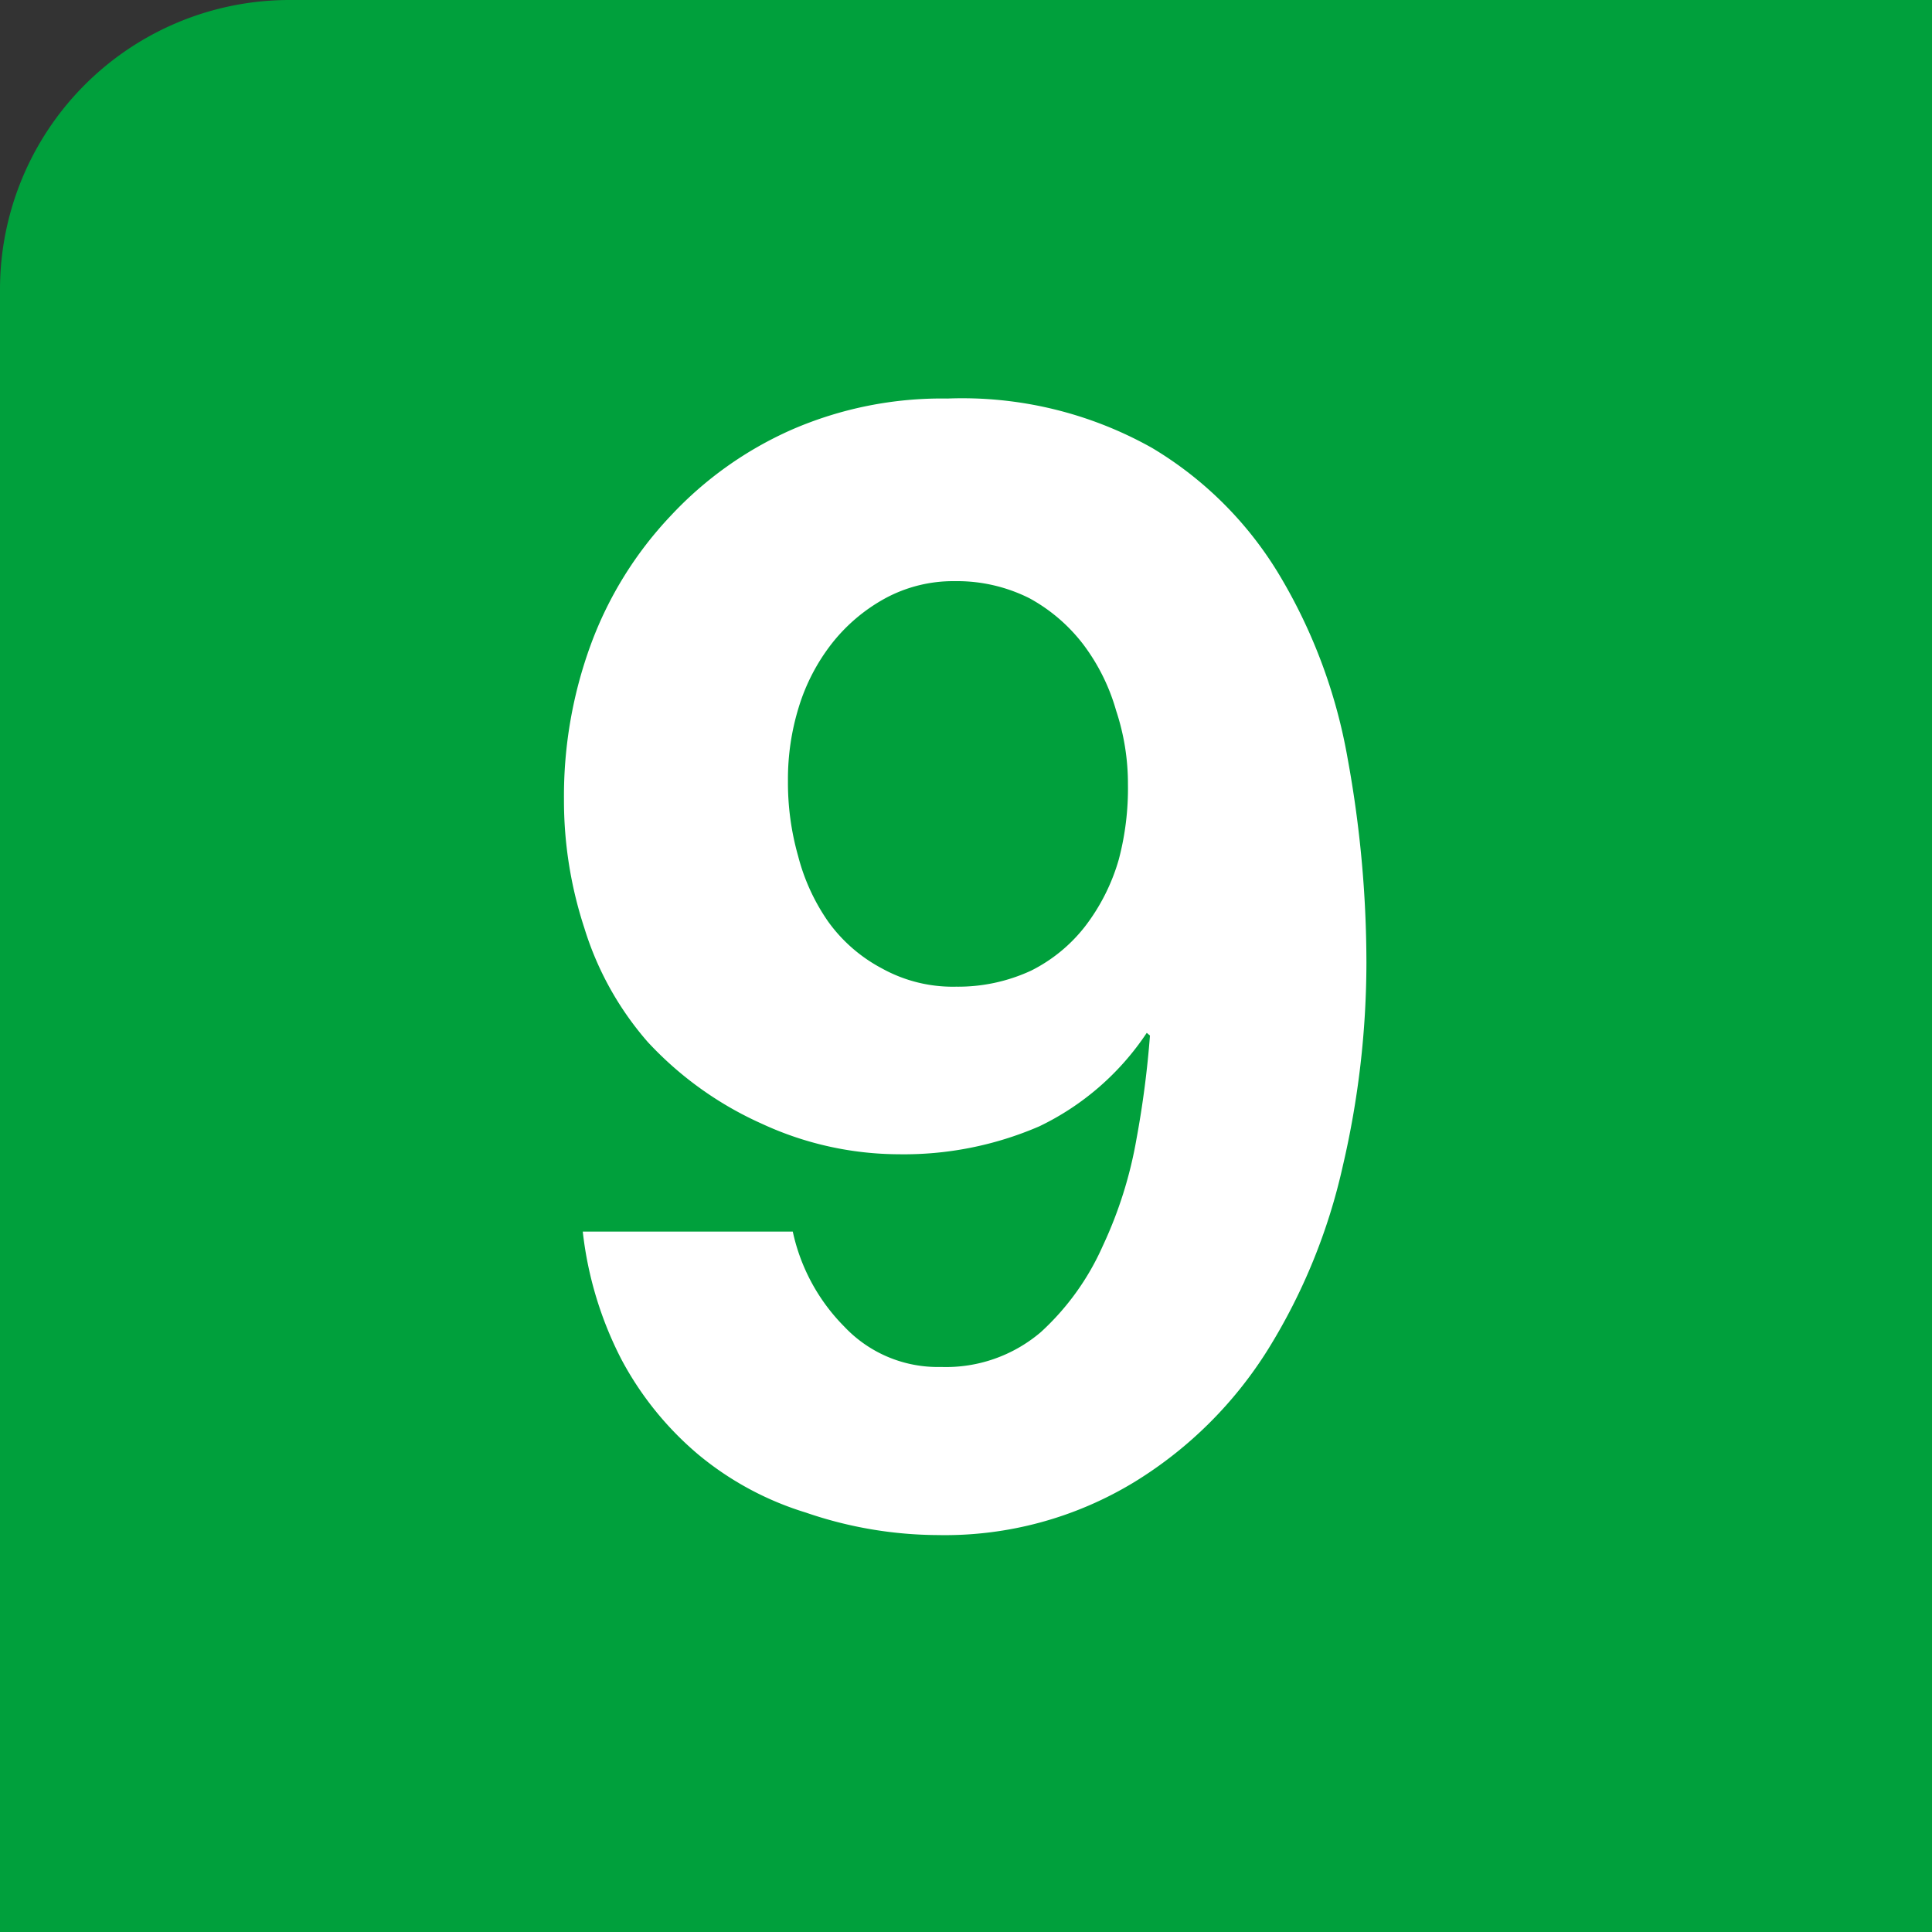 <svg xmlns="http://www.w3.org/2000/svg" viewBox="0 0 35.97 35.97">
  <rect x="0" y="0" width="35.97" height="35.97" fill="#333333" stroke="none"/>
  <defs>
    <style>
      .cls-1 {
        fill: #00a03c;
      }

      .cls-2 {
        fill: #fff;
      }
    </style>
  </defs>
  <g id="Layer_2" data-name="Layer 2">
    <g id="Layer_1-2" data-name="Layer 1">
      <g>
        <path class="cls-1" d="M5.39,0H36a0,0,0,0,1,0,0V36a0,0,0,0,1,0,0H0a0,0,0,0,1,0,0V5.39A5.39,5.39,0,0,1,5.39,0Z"/>
        <path class="cls-2" d="M15.72,24.7a2.39,2.39,0,0,0,1.8.75,2.72,2.72,0,0,0,1.86-.65,4.82,4.82,0,0,0,1.15-1.6,7.85,7.85,0,0,0,.63-2,18.15,18.15,0,0,0,.25-1.92l-.06-.05a5,5,0,0,1-2,1.74,6.35,6.35,0,0,1-2.62.52,6.1,6.1,0,0,1-2.55-.57,6.52,6.52,0,0,1-2.12-1.52,5.82,5.82,0,0,1-1.18-2.12,7.62,7.62,0,0,1-.38-2.4A8.18,8.18,0,0,1,11,12,7,7,0,0,1,12.49,9.6,6.87,6.87,0,0,1,14.74,8a7,7,0,0,1,2.9-.58,7.21,7.21,0,0,1,3.81.92,6.87,6.87,0,0,1,2.39,2.4,10,10,0,0,1,1.25,3.38,21.15,21.15,0,0,1,.35,3.8A16.72,16.72,0,0,1,25,21.71a11,11,0,0,1-1.39,3.41,7.64,7.64,0,0,1-2.47,2.46,6.78,6.78,0,0,1-3.68,1A7.64,7.64,0,0,1,15,28.16a5.77,5.77,0,0,1-2-1.08,6,6,0,0,1-1.43-1.77,6.83,6.83,0,0,1-.72-2.38h3.91A3.58,3.58,0,0,0,15.72,24.7Zm3.48-6.63a2.94,2.94,0,0,0,1-.82A3.73,3.73,0,0,0,20.83,16,5.17,5.17,0,0,0,21,14.6a4.32,4.32,0,0,0-.22-1.37A3.74,3.74,0,0,0,20.17,12a3.18,3.18,0,0,0-1-.86,3,3,0,0,0-1.39-.32,2.66,2.66,0,0,0-1.3.32,3.24,3.24,0,0,0-1,.85,3.67,3.67,0,0,0-.61,1.18,4.54,4.54,0,0,0-.2,1.37,5,5,0,0,0,.19,1.4,3.79,3.79,0,0,0,.56,1.22,2.9,2.9,0,0,0,1,.87,2.72,2.72,0,0,0,1.38.34A3.23,3.23,0,0,0,19.2,18.07Z"/>
      </g>
    </g>
  </g>
</svg>
